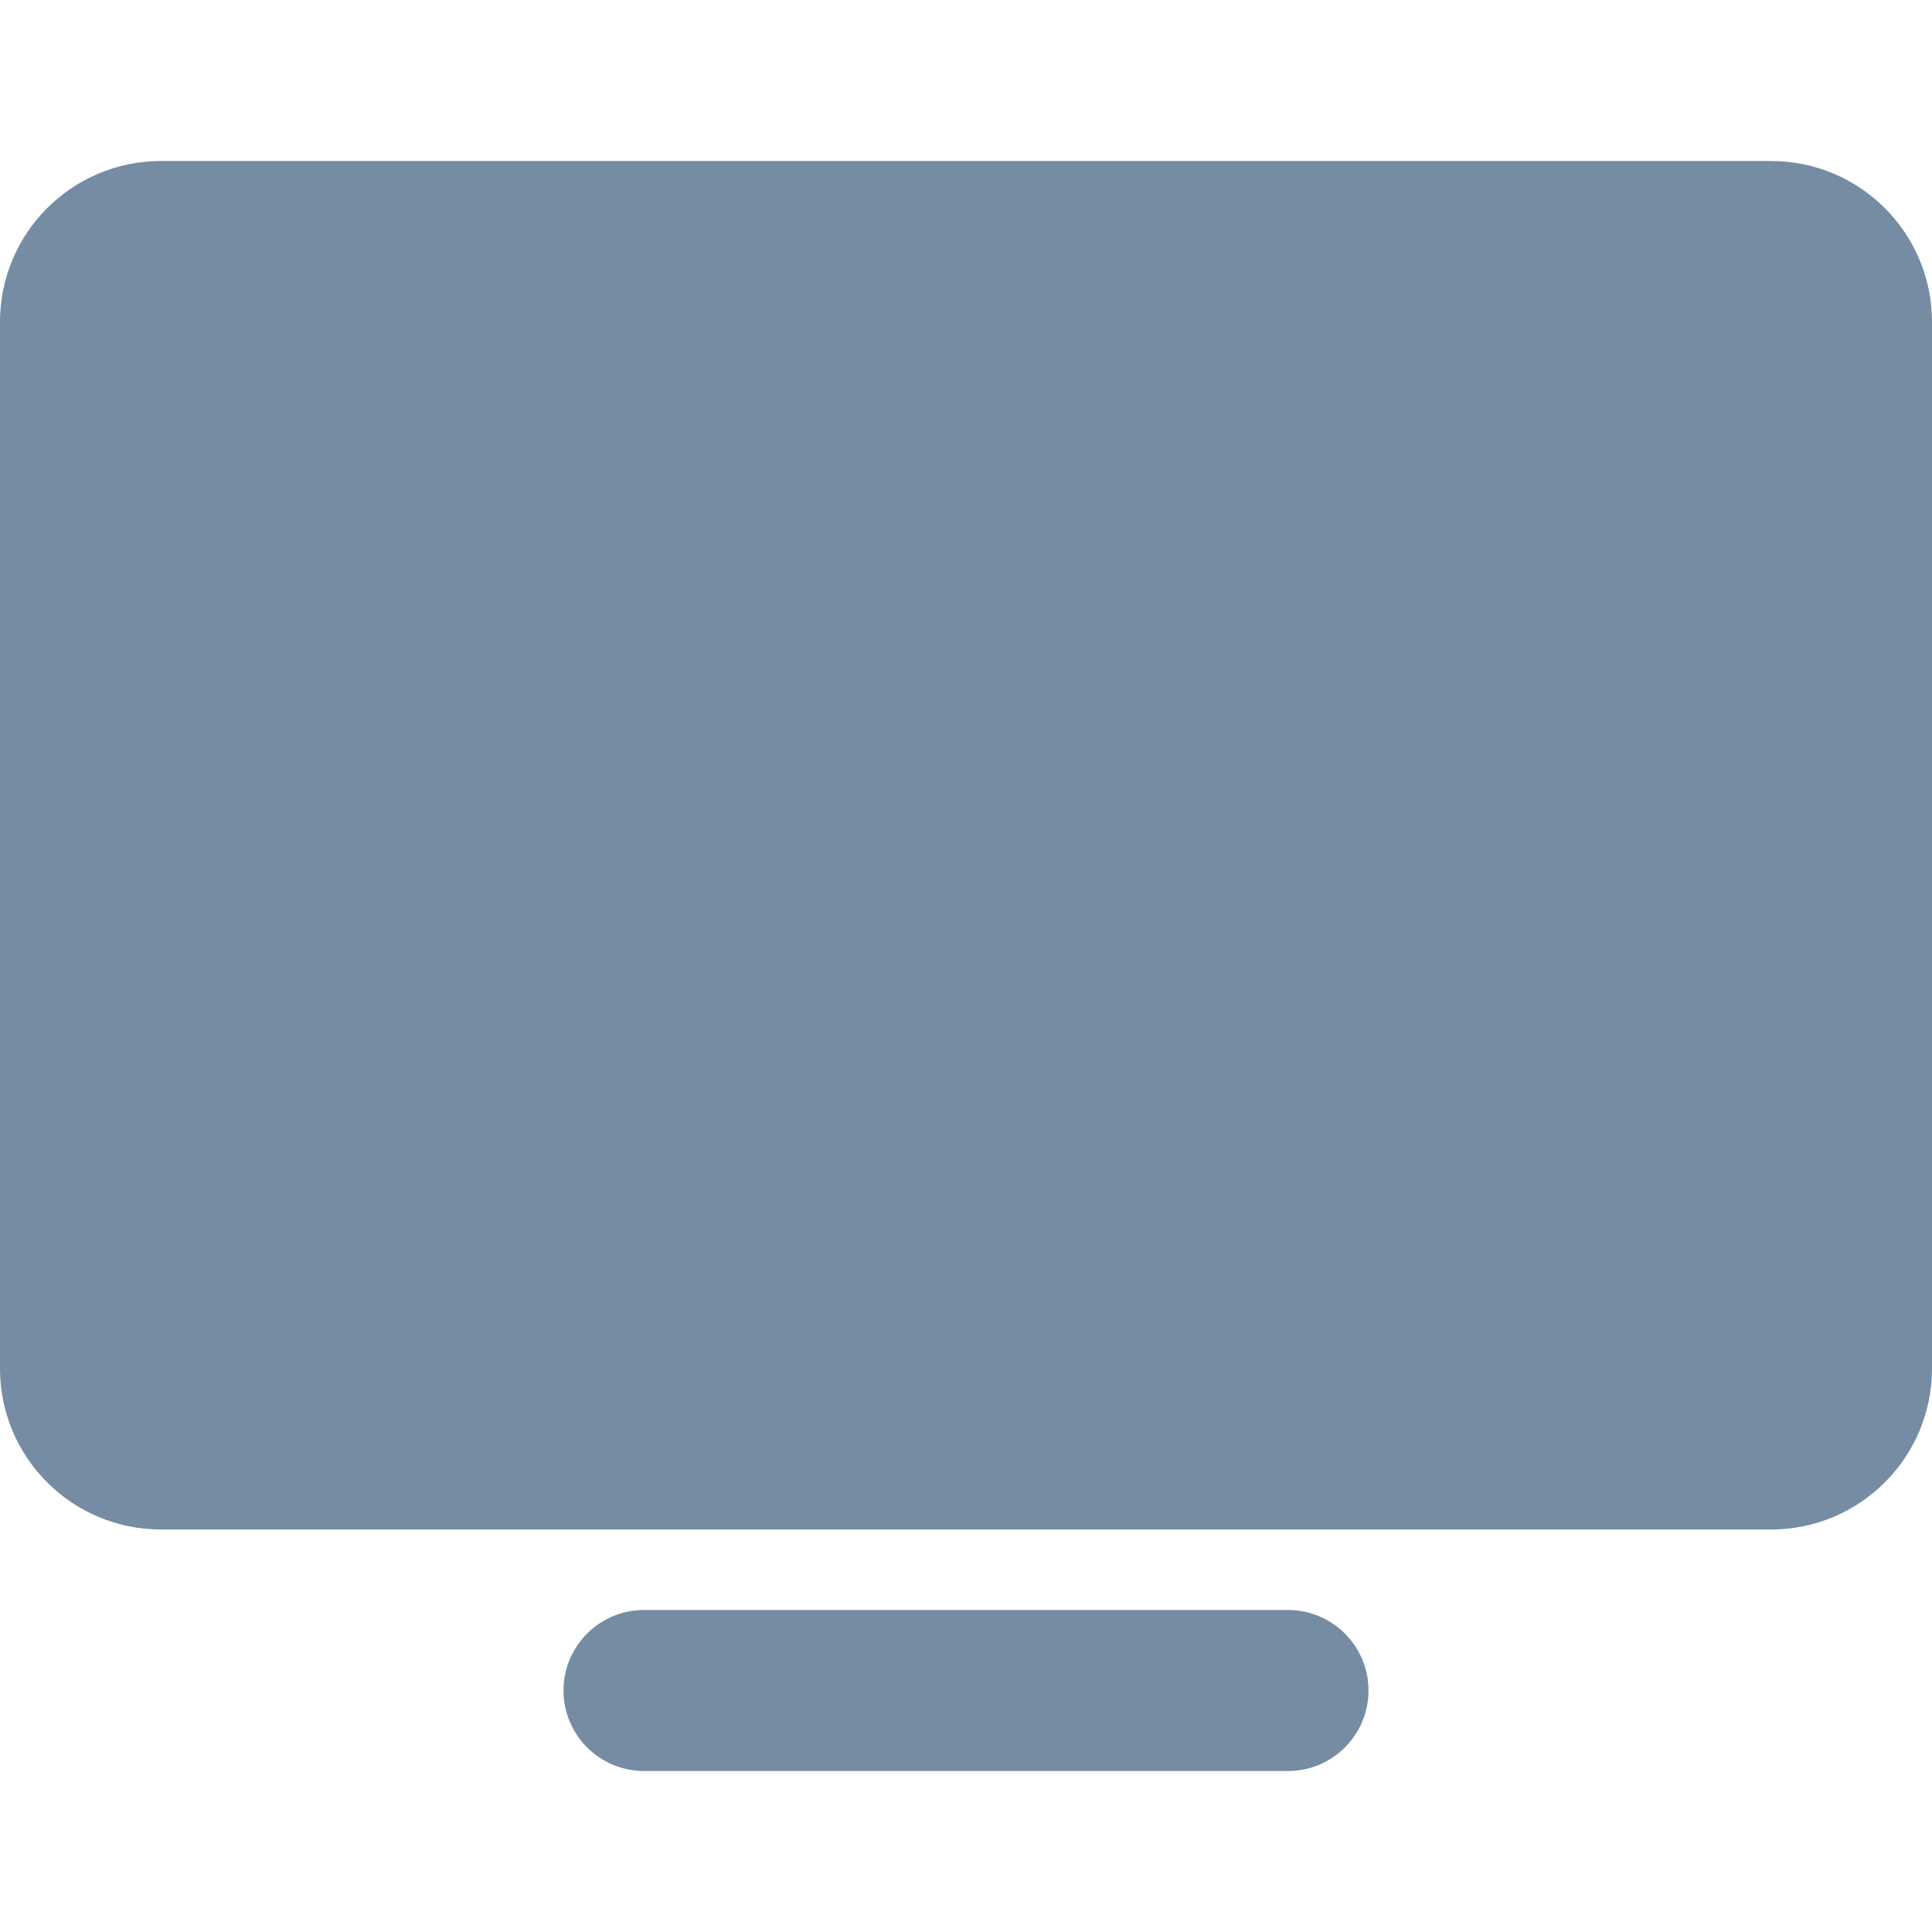 <?xml version="1.0" encoding="utf-8"?><!-- Uploaded to: SVG Repo, www.svgrepo.com, Generator: SVG Repo Mixer Tools -->
<svg width="800px" height="800px" viewBox="0 -2 24 24" id="meteor-icon-kit__solid-desktop" fill="none" xmlns="http://www.w3.org/2000/svg"><path fill-rule="evenodd" clip-rule="evenodd" d="M2 0H22C23.105 0 24 0.895 24 2V15C24 16.105 23.105 17 22 17H2C0.895 17 0 16.105 0 15V2C0 0.895 0.895 0 2 0zM16 18C16.552 18 17 18.448 17 19C17 19.552 16.552 20 16 20H8C7.448 20 7 19.552 7 19C7 18.448 7.448 18 8 18H16z" fill="#758CA3"/></svg>